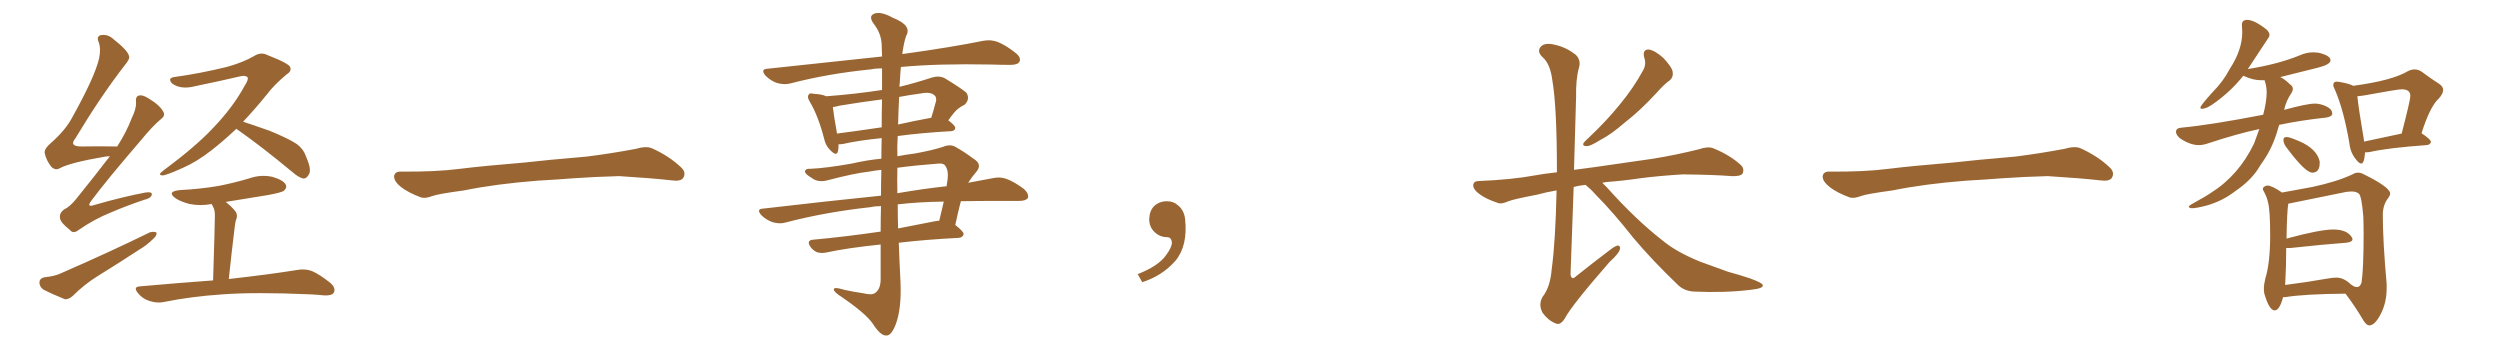 <svg xmlns="http://www.w3.org/2000/svg" xmlns:xlink="http://www.w3.org/1999/xlink" width="1050" height="150"><path fill="#996633" padding="10" d="M46.14 65.63L46.14 65.63Q45.12 65.63 44.24 65.77L44.24 65.77Q29.59 68.26 25.20 70.61L25.20 70.61Q23.29 71.78 21.53 70.02L21.53 70.02Q19.34 67.24 18.75 64.16L18.75 64.16Q18.60 62.40 21.39 60.06L21.39 60.06Q27.69 54.49 30.47 49.07L30.47 49.07Q39.84 32.23 41.60 24.61L41.60 24.61Q42.48 20.51 41.46 17.72L41.46 17.72Q40.43 15.38 42.19 14.79L42.19 14.79Q45.26 14.21 47.61 16.41L47.61 16.41Q53.76 21.24 54.20 23.58L54.20 23.58Q54.64 24.76 52.29 27.54L52.29 27.54Q42.19 40.58 31.64 58.15L31.64 58.15Q28.86 61.52 34.28 61.52L34.28 61.52Q41.16 61.38 49.22 61.52L49.22 61.52Q53.17 55.37 55.37 49.51L55.37 49.51Q57.28 45.70 57.13 42.92L57.13 42.92Q56.84 40.58 58.30 40.14L58.30 40.14Q59.77 39.70 62.11 41.16L62.11 41.16Q67.09 44.09 68.55 46.88L68.55 46.88Q69.58 48.49 67.68 49.95L67.68 49.95Q63.87 53.17 59.47 58.59L59.47 58.59Q44.82 75.59 38.53 84.08L38.53 84.08Q35.89 87.45 39.99 85.99L39.99 85.99Q51.71 82.62 61.08 80.86L61.08 80.86Q64.16 80.42 63.72 81.88L63.72 81.88Q63.28 83.35 60.50 83.94L60.50 83.94Q53.47 86.28 46.29 89.36L46.29 89.36Q39.70 91.99 33.11 96.53L33.11 96.53Q30.76 98.44 29.30 96.53L29.30 96.53Q25.34 93.46 25.20 91.55L25.20 91.55Q24.90 89.50 26.81 88.04L26.81 88.04Q29.30 86.87 31.93 83.64L31.93 83.64Q39.40 74.41 46.14 65.63ZM18.60 116.46L18.60 116.46Q23.14 116.02 25.78 114.70L25.78 114.70Q46.58 105.62 62.99 97.56L62.99 97.56Q64.89 97.12 65.77 97.71L65.77 97.71Q65.92 99.02 64.16 100.49L64.16 100.49Q61.67 102.98 58.45 104.88L58.45 104.88Q49.95 110.45 41.16 115.87L41.16 115.87Q35.45 119.38 30.47 124.37L30.47 124.37Q28.71 125.83 27.25 125.68L27.25 125.68Q21.83 123.49 18.16 121.58L18.16 121.58Q16.55 120.41 16.55 118.51L16.55 118.51Q16.70 116.89 18.60 116.46ZM99.32 54.05L99.32 54.05Q93.90 59.18 88.62 63.28L88.62 63.28Q82.32 68.12 76.90 70.46L76.90 70.46Q69.73 73.68 68.26 73.68L68.26 73.68Q66.06 73.54 68.41 71.78L68.41 71.78Q82.03 61.67 89.21 54.05L89.21 54.05Q97.85 45.12 102.83 35.89L102.83 35.89Q104.44 33.40 104.00 32.52L104.00 32.52Q103.13 31.49 100.78 32.08L100.78 32.08Q92.72 33.98 82.03 36.18L82.03 36.18Q75.88 37.79 72.22 35.01L72.22 35.01Q70.31 32.81 73.10 32.37L73.10 32.37Q83.79 30.91 95.21 28.13L95.21 28.13Q102.10 26.22 106.64 23.58L106.64 23.58Q109.57 21.68 112.35 23.14L112.35 23.14Q121.73 26.81 121.88 28.27L121.88 28.27Q122.61 29.88 120.26 31.35L120.26 31.35Q115.14 35.60 112.06 39.70L112.06 39.70Q107.08 45.85 102.10 51.12L102.10 51.12Q106.64 52.59 113.23 54.93L113.23 54.93Q121.14 58.15 124.66 60.50L124.66 60.50Q127.44 62.55 128.47 65.63L128.47 65.63Q131.10 71.48 129.64 73.39L129.64 73.39Q128.76 75 127.44 75L127.44 75Q125.39 74.56 122.75 72.22L122.75 72.22Q109.86 61.52 99.61 54.35L99.61 54.35Q99.32 54.20 99.32 54.05ZM89.50 117.77L89.50 117.77L89.50 117.77Q90.23 94.34 90.23 91.55L90.23 91.55Q90.38 88.92 89.79 87.45L89.79 87.45Q89.36 86.57 88.92 85.69L88.92 85.69Q84.08 86.57 79.69 85.69L79.69 85.69Q76.17 84.81 73.83 83.35L73.83 83.35Q69.73 80.42 75.59 79.83L75.59 79.83Q84.23 79.39 91.85 78.08L91.85 78.08Q98.58 76.76 104.88 74.85L104.88 74.85Q109.57 73.24 114.40 74.27L114.40 74.27Q118.95 75.59 119.97 77.49L119.97 77.49Q120.70 78.81 119.24 80.13L119.24 80.13Q118.21 80.86 112.79 81.88L112.79 81.88Q103.56 83.35 94.78 84.81L94.78 84.81Q96.97 86.43 98.88 88.77L98.88 88.77Q100.05 90.38 99.02 92.72L99.02 92.72Q98.73 93.90 98.58 95.36L98.58 95.36Q97.41 104.74 96.09 117.19L96.09 117.19Q114.11 115.14 124.80 113.38L124.80 113.38Q128.17 112.79 130.96 113.82L130.96 113.82Q134.33 115.28 138.72 118.80L138.72 118.80Q141.21 121.00 140.19 122.90L140.19 122.90Q139.45 124.22 136.23 124.07L136.23 124.07Q133.45 123.78 130.37 123.63L130.37 123.63Q107.23 122.61 93.46 123.63L93.46 123.63Q80.27 124.51 68.70 126.86L68.70 126.86Q66.06 127.44 62.84 126.42L62.84 126.42Q59.91 125.54 58.01 123.19L58.01 123.19Q55.66 120.41 58.89 120.26L58.89 120.26Q75.29 118.80 89.50 117.77ZM225.88 75.88L225.88 75.88L225.88 75.88Q208.59 77.20 194.82 79.98L194.82 79.98Q183.98 81.45 181.64 82.32L181.64 82.32Q178.56 83.50 176.81 82.91L176.81 82.91Q171.39 80.86 168.60 78.66L168.60 78.66Q165.38 76.17 165.53 73.97L165.53 73.97Q165.82 72.07 168.16 72.07L168.16 72.07Q183.11 72.22 193.21 70.90L193.21 70.90Q202.59 69.73 220.31 68.26L220.31 68.26Q229.10 67.24 246.39 65.77L246.39 65.77Q256.79 64.45 266.89 62.55L266.89 62.55Q271.44 61.23 273.78 62.26L273.78 62.26Q281.25 65.63 286.23 70.46L286.23 70.46Q288.28 72.51 286.96 74.71L286.96 74.71Q285.94 76.32 281.84 75.73L281.84 75.73Q274.22 74.85 260.01 73.97L260.01 73.97Q249.61 74.27 241.26 74.85L241.26 74.85Q233.79 75.44 225.88 75.88ZM370.17 71.34L370.17 71.34Q367.38 71.63 365.04 72.07L365.04 72.07Q358.74 72.80 348.05 75.59L348.05 75.59Q343.65 76.90 340.87 74.71L340.87 74.71Q337.94 72.95 338.09 71.92L338.09 71.92Q338.38 70.75 340.28 70.90L340.28 70.90Q347.02 70.61 357.71 68.70L357.71 68.70Q364.01 67.24 370.17 66.65L370.17 66.65Q370.17 62.11 370.31 58.01L370.31 58.01Q360.21 59.03 353.91 60.50L353.91 60.50Q352.73 60.64 352.15 60.64L352.15 60.64Q352.29 62.40 351.86 63.72L351.86 63.72Q351.27 65.77 348.63 62.99L348.63 62.99Q346.73 61.08 346.14 58.30L346.14 58.30Q343.65 48.63 340.14 42.77L340.14 42.77Q338.82 40.72 339.70 39.70L339.70 39.70Q339.99 38.96 341.75 39.40L341.75 39.40Q345.12 39.55 347.02 40.43L347.02 40.43Q359.03 39.55 370.46 37.79L370.46 37.79Q370.46 32.37 370.46 28.71L370.46 28.71Q367.82 28.71 365.63 29.15L365.63 29.15Q347.90 30.91 332.08 35.01L332.08 35.01Q329.59 35.74 326.37 34.86L326.37 34.86Q323.73 33.98 321.53 31.79L321.53 31.79Q319.19 29.00 322.41 28.86L322.41 28.86Q348.34 26.07 370.46 23.73L370.46 23.73Q370.31 19.92 370.31 18.90L370.31 18.90Q370.17 14.06 366.94 9.96L366.94 9.96Q364.60 6.74 367.24 5.71L367.24 5.71Q370.02 4.69 375 7.47L375 7.47Q383.20 10.69 380.57 15.09L380.57 15.09Q379.54 18.16 378.96 22.71L378.96 22.71Q400.05 19.78 412.94 17.14L412.94 17.14Q416.16 16.55 418.95 17.58L418.95 17.58Q422.31 18.90 426.42 22.12L426.42 22.12Q429.05 24.17 428.17 25.93L428.17 25.93Q427.44 27.25 424.37 27.25L424.37 27.25Q420.56 27.25 416.16 27.10L416.16 27.10Q394.19 26.66 378.37 28.13L378.37 28.13Q378.08 31.05 377.93 34.57L377.93 34.57Q377.78 35.45 377.78 36.47L377.78 36.47Q384.38 34.86 391.55 32.52L391.55 32.52Q394.63 31.64 396.97 32.96L396.97 32.96Q403.71 37.06 405.91 38.96L405.91 38.96Q407.52 41.60 405.18 43.95L405.18 43.95Q403.86 44.53 402.54 45.56L402.54 45.56Q401.07 46.58 398.29 50.54L398.29 50.54Q401.22 52.73 401.22 53.76L401.22 53.76Q401.07 54.93 399.61 55.08L399.61 55.08Q386.72 55.81 377.05 57.13L377.05 57.13Q376.76 61.23 376.90 65.63L376.90 65.63Q380.71 64.89 384.38 64.45L384.38 64.45Q391.55 63.13 396.09 61.67L396.09 61.67Q399.17 60.35 401.51 61.82L401.51 61.82Q405.18 63.87 408.84 66.65L408.84 66.65Q412.79 68.99 410.01 72.22L410.01 72.22Q408.11 74.41 406.64 76.76L406.64 76.76Q412.06 75.73 416.89 74.85L416.89 74.85Q419.97 74.12 422.75 75.15L422.75 75.15Q425.98 76.32 430.08 79.39L430.08 79.39Q432.28 81.45 431.69 83.20L431.69 83.20Q430.81 84.38 428.03 84.38L428.03 84.38Q423.78 84.38 419.24 84.38L419.24 84.38Q410.74 84.38 403.56 84.52L403.56 84.52Q402.25 89.50 401.22 94.48L401.22 94.48Q404.74 97.27 404.74 98.29L404.74 98.29Q404.44 99.76 402.69 99.90L402.69 99.90Q388.62 100.63 377.49 101.95L377.49 101.95Q377.78 110.30 378.22 118.65L378.22 118.65Q378.66 129.35 376.32 135.94L376.32 135.94Q374.41 141.06 372.22 140.92L372.22 140.92Q369.87 141.06 366.65 136.08L366.65 136.08Q363.87 131.84 353.61 124.80L353.61 124.80Q350.39 122.75 350.24 121.73L350.24 121.73Q349.80 120.26 354.64 121.73L354.64 121.73Q358.59 122.61 362.70 123.19L362.70 123.19Q366.21 124.07 367.53 123.05L367.53 123.05Q369.73 121.58 369.87 117.63L369.87 117.63Q369.87 109.72 369.87 102.69L369.87 102.69Q355.81 104.15 347.02 106.05L347.02 106.05Q344.97 106.49 343.07 105.91L343.07 105.91Q341.46 105.18 340.43 103.71L340.43 103.71Q338.38 100.78 341.89 100.63L341.89 100.63Q354.79 99.46 369.87 97.27L369.87 97.27Q369.87 91.55 370.02 86.57L370.02 86.57Q367.53 86.57 365.63 87.01L365.63 87.01Q346.73 89.06 329.88 93.46L329.88 93.46Q327.54 94.19 324.46 93.31L324.46 93.31Q321.68 92.29 319.78 90.38L319.78 90.38Q317.43 87.74 320.65 87.60L320.65 87.60Q347.02 84.52 370.02 82.18L370.02 82.18Q370.02 76.32 370.17 71.34ZM377.05 85.84L377.05 85.84Q377.05 90.97 377.20 95.95L377.20 95.95Q384.52 94.48 392.14 93.02L392.14 93.02Q393.46 92.72 394.48 92.72L394.48 92.72Q395.51 88.33 396.39 84.67L396.39 84.67Q385.55 84.81 377.05 85.84ZM376.90 70.46L376.90 70.46Q376.76 75.73 376.90 81.15L376.90 81.15Q387.89 79.25 397.56 78.22L397.56 78.22Q397.85 76.61 398.00 75.29L398.00 75.29Q398.44 71.48 396.97 69.58L396.97 69.58Q396.39 68.55 394.19 68.70L394.19 68.70Q384.52 69.43 376.90 70.46ZM370.31 53.47L370.31 53.47Q370.31 46.73 370.46 41.75L370.46 41.75Q361.38 42.92 352.59 44.38L352.59 44.38Q351.12 44.82 349.80 44.97L349.80 44.97Q350.10 48.05 351.56 56.10L351.56 56.10Q360.50 54.93 370.31 53.47ZM377.64 40.72L377.64 40.72L377.64 40.72Q377.34 46.44 377.20 52.29L377.20 52.29Q383.64 50.83 390.82 49.51L390.82 49.51Q390.97 49.51 391.11 49.51L391.11 49.51Q392.14 46.29 393.16 42.33L393.16 42.33Q393.31 40.87 392.72 40.28L392.72 40.28Q391.11 38.38 386.72 39.26L386.72 39.26Q382.18 39.84 377.64 40.72ZM497.75 91.99L497.75 91.99L497.75 91.99Q498.93 103.27 493.65 109.57L493.65 109.57Q488.09 115.87 479.74 118.51L479.74 118.51L477.83 115.14Q486.47 111.77 489.70 107.23L489.70 107.23Q492.19 103.86 492.19 101.95L492.19 101.95Q492.04 99.61 490.14 99.61L490.14 99.61Q487.06 99.61 484.72 97.27L484.72 97.27Q482.67 95.21 482.67 91.99L482.67 91.99Q482.81 88.48 484.72 86.57L484.72 86.57Q486.91 84.52 490.14 84.52L490.14 84.52Q492.92 84.52 494.82 86.28L494.82 86.28Q497.31 88.33 497.75 91.99ZM690.53 24.02L690.53 24.02Q689.79 20.65 692.58 20.80L692.58 20.80Q695.21 21.24 698.73 24.46L698.73 24.46Q702.39 28.42 702.54 30.32L702.54 30.32Q702.83 32.37 701.37 33.69L701.37 33.69Q699.02 35.30 695.80 38.96L695.80 38.96Q688.77 46.58 682.47 51.42L682.47 51.42Q676.76 56.40 672.22 58.74L672.22 58.74Q667.97 61.38 666.50 61.38L666.50 61.38Q664.31 61.38 665.19 59.91L665.19 59.91Q665.77 59.18 667.24 57.86L667.24 57.86Q674.85 50.68 680.27 43.95L680.27 43.95Q686.13 36.91 690.23 29.30L690.23 29.30Q691.55 26.81 690.53 24.02ZM665.92 77.64L665.92 77.64L665.92 77.64Q663.13 77.93 660.94 78.52L660.94 78.52Q660.21 97.27 659.62 115.28L659.62 115.28Q660.06 117.92 661.96 116.02L661.96 116.02Q669.14 110.30 675.73 105.32L675.73 105.32Q678.66 102.98 679.69 103.13L679.69 103.13Q680.57 103.42 680.42 104.44L680.42 104.44Q680.13 106.35 676.03 110.01L676.03 110.01Q659.91 128.47 657.13 133.89L657.13 133.89Q655.22 136.82 653.32 135.79L653.32 135.79Q650.24 134.62 647.90 131.40L647.90 131.40Q646.00 127.88 647.90 124.66L647.90 124.66Q651.12 120.56 651.71 113.09L651.71 113.09Q653.32 101.22 653.76 79.98L653.76 79.98Q649.37 80.71 645.70 81.74L645.70 81.74Q635.74 83.64 633.54 84.52L633.54 84.52Q630.62 85.84 629.15 85.25L629.15 85.25Q624.32 83.64 621.68 81.74L621.68 81.74Q618.75 79.69 618.75 77.78L618.75 77.78Q618.90 76.03 621.09 76.03L621.09 76.03Q635.16 75.44 644.53 73.68L644.53 73.68Q648.49 72.95 653.91 72.36L653.91 72.36Q653.91 44.97 652.00 33.84L652.00 33.84Q651.12 26.81 647.90 24.02L647.90 24.02Q645.56 21.83 646.88 19.92L646.88 19.92Q648.49 17.58 653.47 18.90L653.47 18.90Q657.86 19.92 661.82 23.00L661.82 23.00Q664.16 25.34 663.13 28.56L663.13 28.56Q661.82 33.25 661.96 40.72L661.96 40.72Q661.52 56.25 661.08 71.34L661.08 71.34Q665.04 70.75 669.87 70.17L669.87 70.17Q678.08 68.99 694.34 66.65L694.34 66.65Q704.15 65.04 713.53 62.70L713.53 62.70Q717.33 61.38 719.53 62.26L719.53 62.26Q726.42 65.04 730.96 69.14L730.96 69.14Q732.86 70.75 731.84 72.95L731.84 72.95Q730.96 74.12 727.29 73.97L727.29 73.97Q720.12 73.39 706.79 73.24L706.79 73.24Q696.97 73.83 689.06 74.85L689.06 74.85Q682.18 75.88 674.71 76.46L674.71 76.46Q673.54 76.61 672.95 76.76L672.95 76.76Q673.83 77.64 674.85 78.66L674.85 78.66Q687.16 92.43 698.73 101.37L698.73 101.37Q704.30 105.91 713.96 109.86L713.96 109.86Q718.51 111.47 725.68 114.11L725.68 114.11Q730.52 115.43 734.91 116.89L734.91 116.89Q740.19 118.80 740.33 119.68L740.33 119.68Q740.92 121.14 735.21 121.73L735.21 121.73Q724.51 123.05 711.33 122.46L711.33 122.46Q707.08 122.17 704.44 119.38L704.44 119.38Q694.04 109.42 686.13 100.05L686.13 100.05Q677.34 88.92 670.17 81.74L670.17 81.74Q668.26 79.54 665.92 77.64ZM825.88 75.88L825.88 75.88L825.88 75.88Q808.59 77.20 794.82 79.98L794.82 79.98Q783.98 81.45 781.64 82.32L781.64 82.32Q778.56 83.50 776.81 82.91L776.81 82.91Q771.39 80.86 768.60 78.66L768.60 78.66Q765.38 76.17 765.53 73.97L765.53 73.97Q765.82 72.07 768.16 72.07L768.16 72.07Q783.11 72.22 793.21 70.90L793.21 70.90Q802.59 69.73 820.31 68.26L820.31 68.26Q829.10 67.24 846.39 65.77L846.39 65.77Q856.79 64.45 866.89 62.55L866.89 62.55Q871.44 61.23 873.78 62.26L873.78 62.26Q881.25 65.63 886.23 70.46L886.23 70.46Q888.28 72.51 886.96 74.71L886.96 74.71Q885.94 76.32 881.84 75.73L881.84 75.73Q874.22 74.85 860.01 73.97L860.01 73.97Q849.61 74.27 841.26 74.85L841.26 74.85Q833.79 75.44 825.88 75.88ZM920.65 87.45L920.65 87.45Q919.34 87.45 919.34 86.72L919.34 86.72Q919.34 86.43 920.36 85.84L920.36 85.84Q926.95 82.18 928.56 81.01L928.56 81.01Q940.28 73.68 946.73 60.21L946.73 60.21L948.93 54.20Q939.84 56.10 927.39 60.21L927.39 60.21Q925.34 60.94 923.44 60.94L923.44 60.94Q919.92 60.94 915.67 58.15L915.67 58.15Q913.92 56.69 913.92 55.37L913.92 55.37Q913.92 53.76 916.26 53.61L916.26 53.61Q928.71 52.44 950.54 48.19L950.54 48.19Q952.00 42.63 952.00 38.82L952.00 38.82Q952.00 36.18 951.12 33.69L951.12 33.69L949.51 33.69Q946.44 33.69 942.77 32.08L942.77 32.08L942.19 31.79Q937.50 37.79 930.76 42.77L930.76 42.77Q926.95 45.70 924.76 45.70L924.76 45.70Q924.17 45.70 924.17 45.12L924.17 45.12Q924.17 44.38 929.44 38.53L929.44 38.53Q933.69 34.28 936.47 29.00L936.47 29.00Q941.75 20.95 941.75 13.48L941.75 13.48L941.60 10.40Q941.60 8.35 943.80 8.35L943.80 8.35Q946.88 8.35 952.00 12.45L952.00 12.45Q953.17 13.62 953.17 14.65L953.17 14.65Q953.17 15.38 952.59 16.11L952.59 16.11L944.09 29.00Q956.84 26.95 965.77 23.29L965.77 23.29Q968.70 21.97 971.63 21.97L971.63 21.97L973.68 22.12Q978.81 23.29 978.81 25.34L978.81 25.34Q978.81 27.10 973.54 28.42L973.54 28.42L957.71 32.37Q959.62 33.25 961.82 35.45L961.82 35.45Q962.99 36.18 962.99 37.35L962.99 37.35Q962.99 38.09 962.40 39.11L962.40 39.11Q960.21 42.19 959.33 46.14L959.33 46.14Q968.99 43.51 972.22 43.51L972.22 43.51Q974.56 43.51 977.05 44.68Q979.54 45.85 979.54 47.75L979.54 47.75Q979.54 48.93 977.05 49.37L977.05 49.37Q966.21 50.54 957.28 52.44L957.28 52.44L956.84 53.76Q954.79 61.38 950.83 67.24L950.83 67.24Q949.37 69.29 948.05 71.48L948.05 71.48Q944.68 76.32 938.82 80.27L938.82 80.27Q933.54 84.38 926.95 86.28L926.95 86.28Q922.56 87.45 920.65 87.45ZM971.19 72.51L971.19 72.51Q968.26 72.51 960.79 62.55L960.79 62.55Q959.03 60.50 959.03 58.74L959.03 58.74Q959.03 57.57 960.21 57.57L960.21 57.57Q961.38 57.57 962.84 58.15Q964.31 58.74 965.77 59.33L965.77 59.33Q973.10 62.55 974.27 67.82L974.27 67.82L974.27 68.41Q974.27 72.51 971.19 72.51ZM991.70 68.70L991.70 68.70Q990.82 68.70 989.50 66.94L989.50 66.94Q987.16 64.16 986.72 60.06L986.72 60.06Q984.38 46.29 980.71 37.79L980.71 37.79Q979.98 36.47 979.98 35.74L979.98 35.74Q979.98 34.28 981.45 34.28L981.45 34.28L982.62 34.42Q986.87 35.16 988.33 36.04L988.33 36.04Q1004.74 33.84 1011.33 29.88L1011.33 29.88Q1012.79 29.15 1014.11 29.15L1014.11 29.15Q1015.72 29.15 1017.19 30.18L1017.19 30.18Q1021.29 33.25 1024.37 35.16L1024.37 35.16Q1026.12 36.33 1026.12 37.79L1026.12 37.79Q1026.12 39.40 1024.22 41.46L1024.22 41.46Q1020.56 44.82 1017.04 55.96L1017.04 55.96Q1021.00 58.59 1021.00 59.62L1021.00 59.62Q1020.70 60.79 1019.24 60.94L1019.24 60.94Q1002.83 62.11 995.21 63.87L995.21 63.87L993.31 64.01Q993.02 68.70 991.70 68.70ZM992.87 58.89L992.87 59.47L1008.69 56.10Q1012.35 42.04 1012.35 40.28L1012.35 40.28Q1012.35 37.50 1008.69 37.50L1008.69 37.50Q1007.08 37.50 993.46 39.99L993.46 39.99Q991.85 40.28 990.09 40.43L990.09 40.43Q990.53 45.12 992.87 58.89L992.87 58.89ZM995.21 136.67L995.21 136.67Q993.75 136.67 992.29 134.03L992.29 134.03Q989.21 128.76 985.11 123.34L985.11 123.34Q967.82 123.49 959.77 124.80L959.77 124.80L958.89 124.80Q957.42 130.37 955.37 130.37L955.37 130.37Q953.03 130.37 950.98 123.19L950.98 123.19Q950.83 122.31 950.83 121.29L950.83 121.29Q950.83 119.38 951.42 117.04L951.42 117.04Q953.47 110.45 953.47 98.88L953.47 98.88Q953.47 88.33 952.59 85.11L952.59 85.11Q952.15 82.91 951.12 81.01L951.12 81.01Q950.39 79.83 950.39 79.25L950.39 79.25L950.54 78.81Q951.42 77.93 952.29 77.93L952.29 77.93Q954.20 77.93 958.45 80.86L958.45 80.86L971.19 78.52Q981.45 76.32 988.04 73.24L988.04 73.24Q989.21 72.51 990.38 72.51L990.38 72.51Q991.55 72.51 992.87 73.24L992.87 73.24Q1003.86 78.66 1003.86 81.30L1003.86 81.30Q1003.86 82.03 1003.13 83.06L1003.13 83.06Q1000.78 85.99 1000.78 90.23L1000.78 90.23Q1000.78 101.22 1002.39 119.24L1002.39 119.24L1002.39 121.14Q1002.39 127.00 999.98 131.76Q997.56 136.52 995.21 136.67ZM989.94 120.56L989.94 120.56Q991.26 120.56 991.85 118.65L991.85 118.65Q992.72 112.79 992.72 98.14L992.72 98.14Q992.72 94.34 992.58 90.82L992.58 90.82Q991.85 82.32 990.75 81.37Q989.65 80.42 987.60 80.42L987.60 80.42L985.55 80.57L961.08 85.55Q960.50 89.06 960.35 100.20L960.35 100.20Q974.41 96.39 979.98 96.39L979.98 96.39Q985.69 96.39 987.74 99.61L987.74 99.61Q988.04 100.05 988.04 100.49L988.04 100.49Q988.04 101.66 985.40 101.95L985.40 101.95Q975.44 102.69 962.11 104.15L962.11 104.15L960.21 104.15Q960.21 111.77 959.77 119.68L959.77 119.68Q968.12 118.65 978.22 116.89L978.22 116.89Q979.83 116.60 981.30 116.60L981.30 116.60Q984.52 116.60 987.60 119.68L987.60 119.68L987.60 119.53Q988.04 119.97 988.62 120.26Q989.21 120.56 989.94 120.56Z"/></svg>